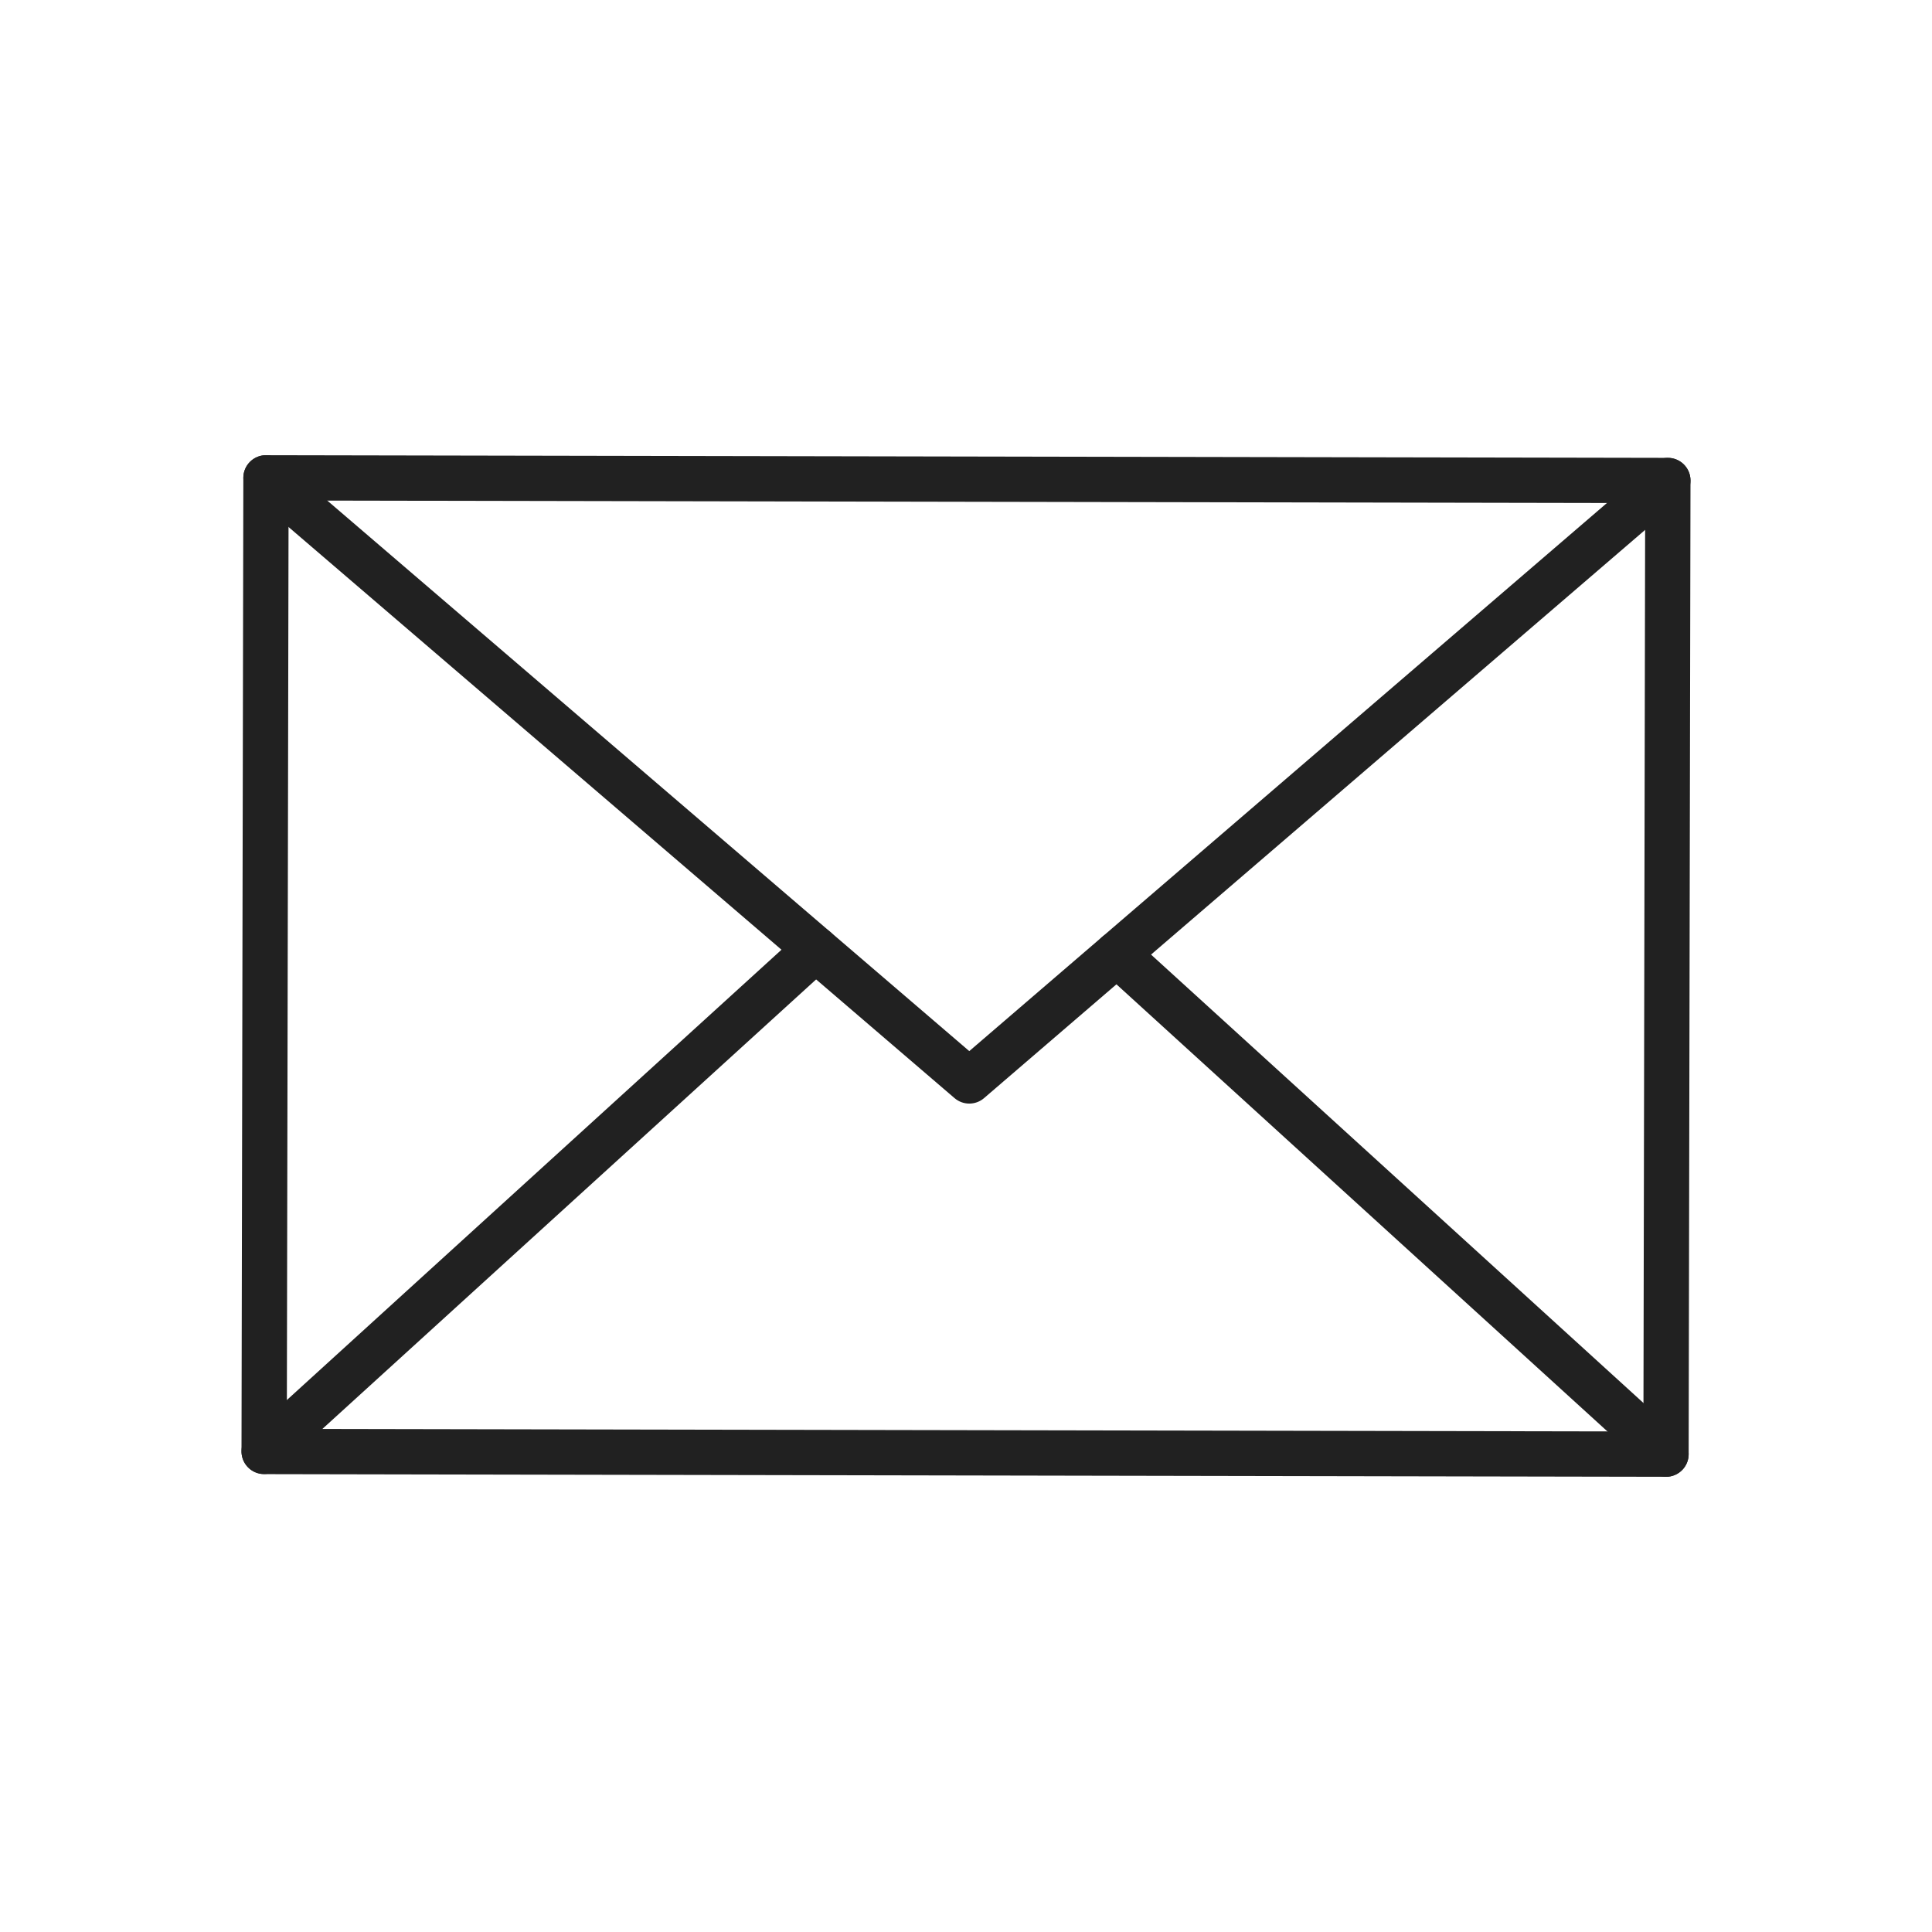 <?xml version="1.0" encoding="iso-8859-1"?>
<!-- Generator: Adobe Illustrator 23.0.2, SVG Export Plug-In . SVG Version: 6.00 Build 0)  -->
<svg version="1.1" id="Layer_1" xmlns="http://www.w3.org/2000/svg" xmlns:xlink="http://www.w3.org/1999/xlink" x="0px" y="0px"
	 viewBox="0 0 2048 2048" style="enable-background:new 0 0 2048 2048;" xml:space="preserve">
<g>
	<path style="fill:#212121;" d="M1766.047,1565.47c-0.017,0-0.03,0-0.047,0l-1486.045-2.813c-6.365-0.012-12.465-2.552-16.957-7.062
		c-4.493-4.51-7.009-10.619-6.998-16.984l1.954-1032.125c0.025-13.239,10.767-23.955,23.999-23.955c0.016,0,0.03,0,0.046,0
		l1486.046,2.813c6.365,0.012,12.464,2.552,16.957,7.062c4.492,4.509,7.009,10.619,6.997,16.984l-1.954,1032.126
		C1790.021,1554.754,1779.279,1565.47,1766.047,1565.47z M304.045,1514.701l1438.046,2.724l1.862-984.126l-1438.045-2.723
		L304.045,1514.701z"/>
	<path style="fill:#212121;" d="M1027.487,1169.851c-5.564,0-11.128-1.927-15.623-5.781L266.331,524.75
		c-10.062-8.628-11.224-23.78-2.596-33.842c8.628-10.062,23.78-11.225,33.842-2.596l729.892,625.907l724.887-623.075
		c10.053-8.639,25.205-7.496,33.845,2.557c8.641,10.052,7.496,25.205-2.556,33.845l-740.513,636.506
		C1038.634,1167.917,1033.06,1169.851,1027.487,1169.851z"/>
	<path style="fill:#212121;" d="M1766.042,1565.464c-5.768,0-11.552-2.065-16.152-6.255l-582.11-530.087
		c-9.8-8.924-10.51-24.104-1.586-33.904c8.926-9.8,24.104-10.511,33.904-1.586l582.11,530.087c9.8,8.925,10.511,24.104,1.586,33.904
		C1779.059,1562.823,1772.561,1565.464,1766.042,1565.464z"/>
	<path style="fill:#212121;" d="M280.008,1562.479c-6.521,0-13.018-2.641-17.754-7.843c-8.923-9.802-8.211-24.981,1.59-33.904
		l584.651-532.261c9.8-8.923,24.98-8.212,33.904,1.59c8.923,9.801,8.211,24.98-1.59,33.904l-584.651,532.261
		C291.559,1560.414,285.774,1562.479,280.008,1562.479z"/>
</g>
</svg>
